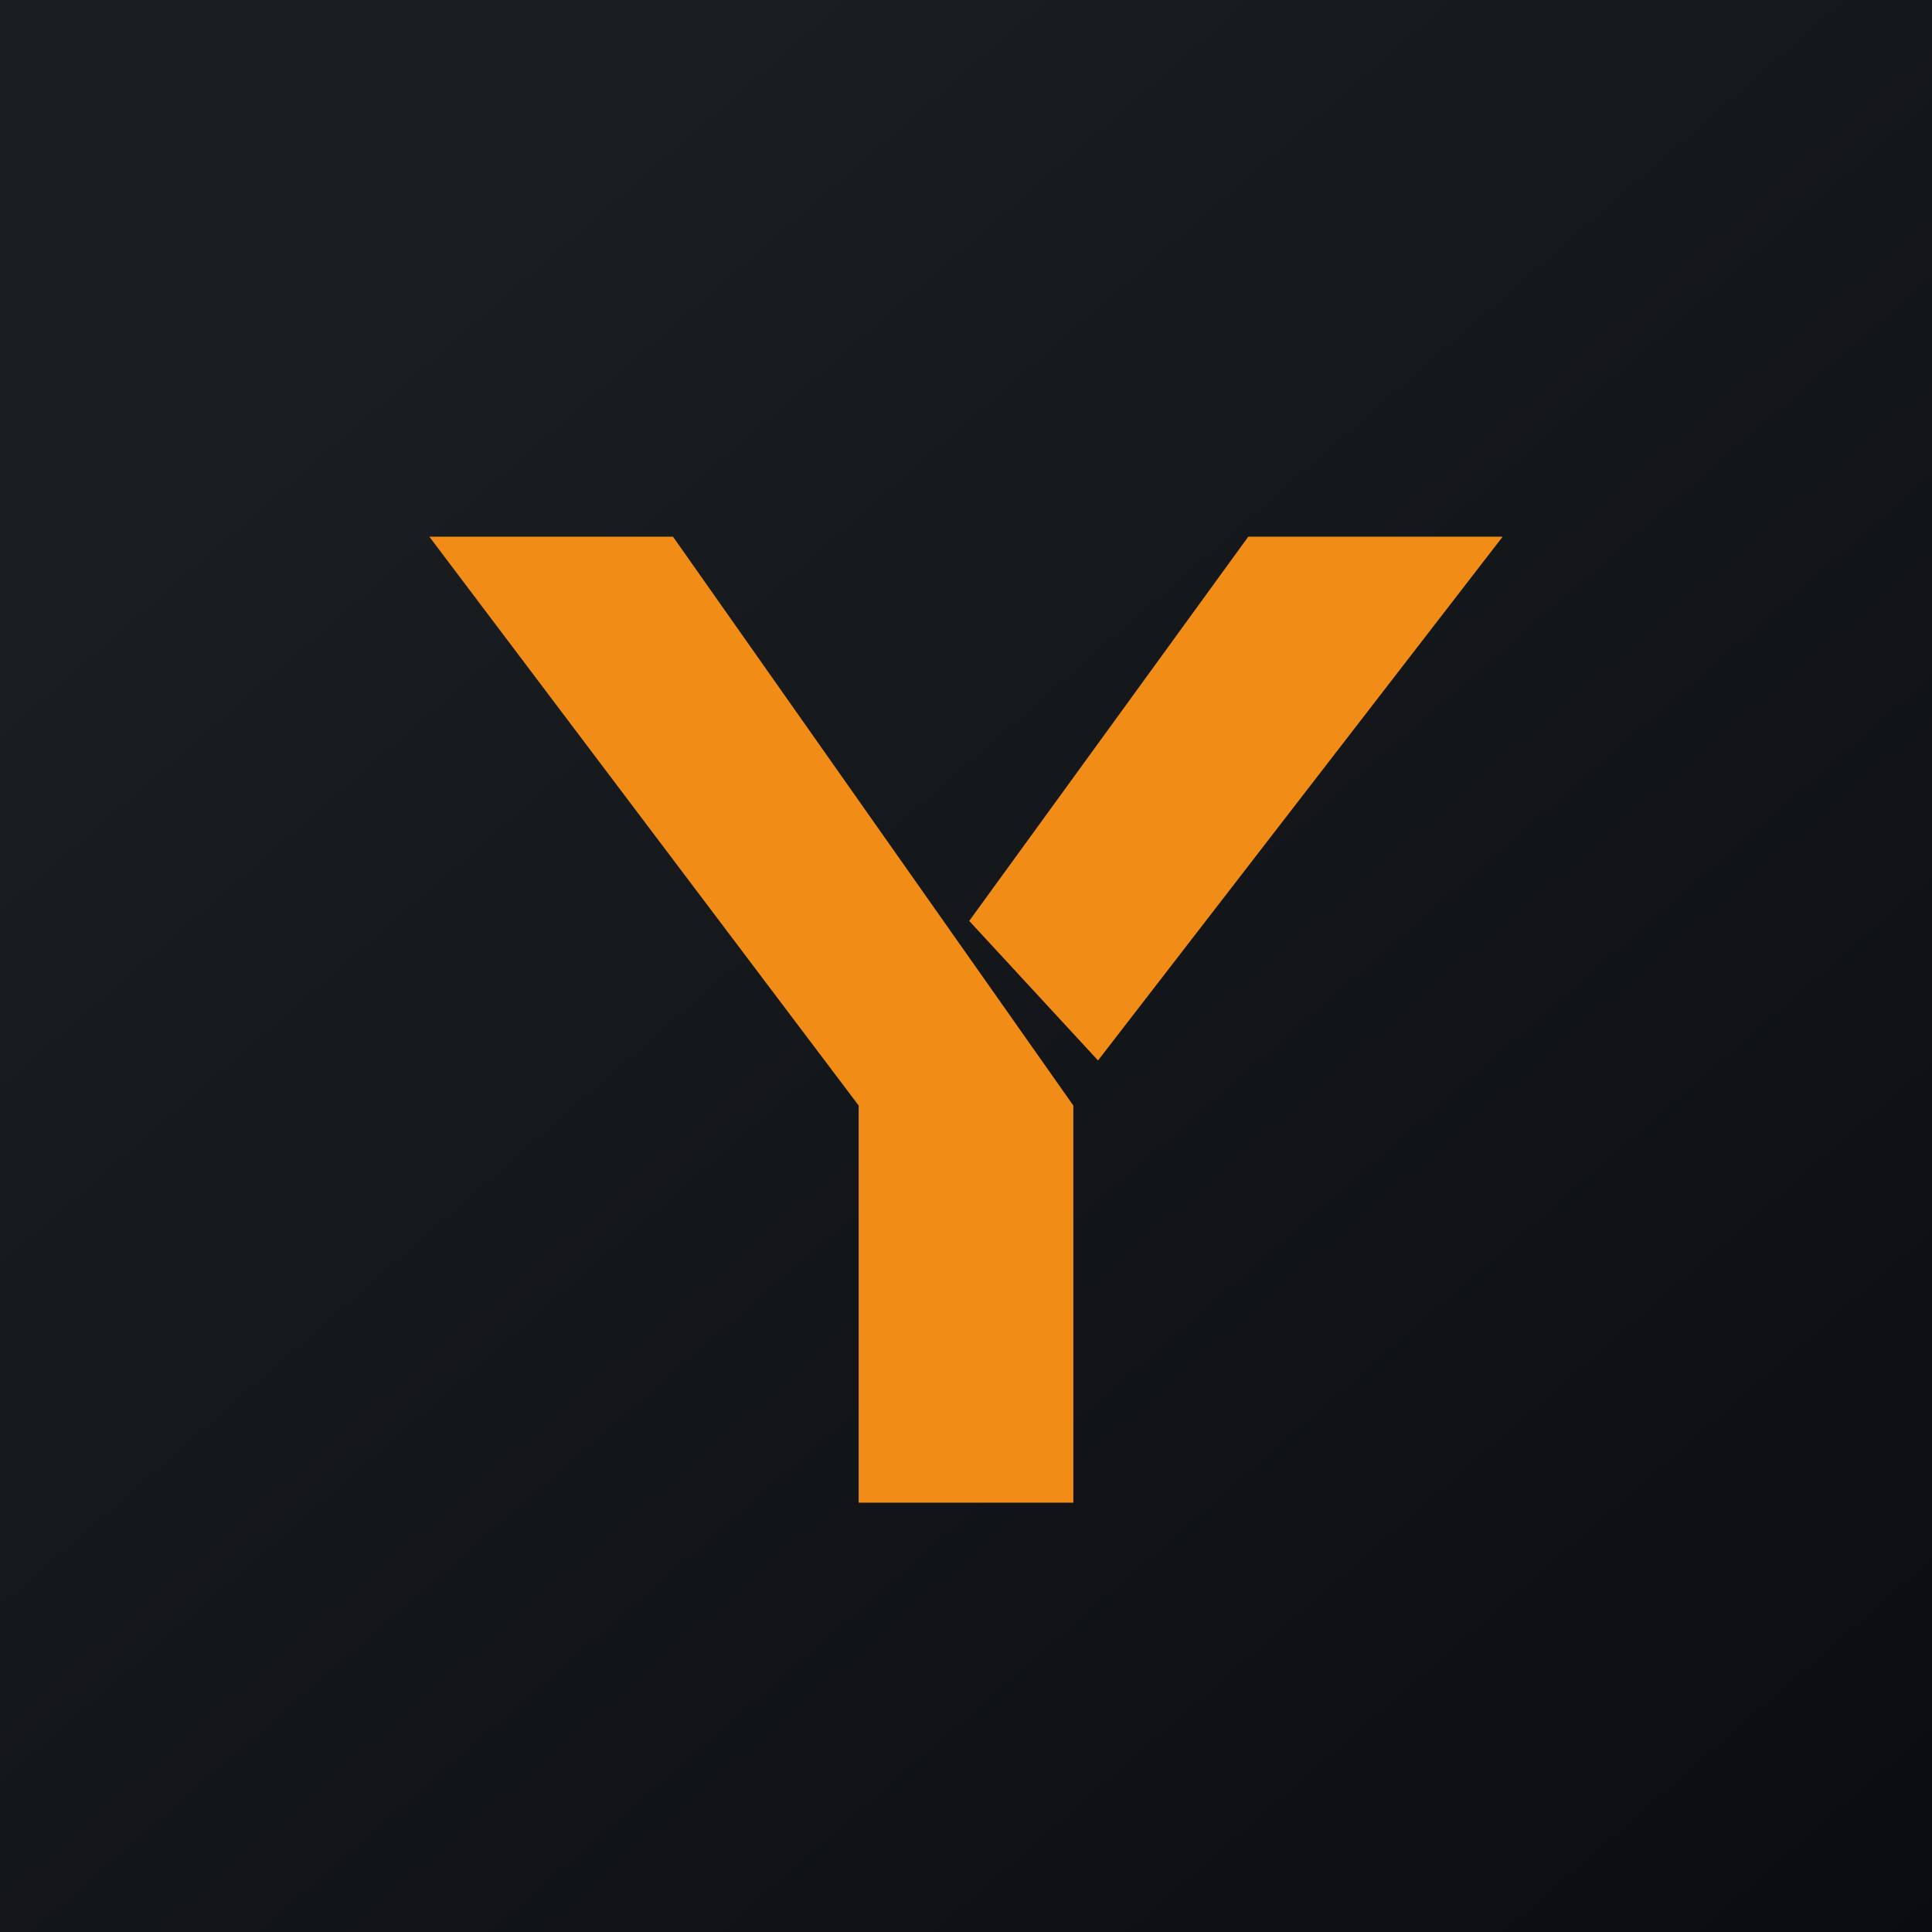 <!-- by TradingView --><svg width="18" height="18" viewBox="0 0 18 18" xmlns="http://www.w3.org/2000/svg"><path fill="url(#a3zphxyno)" d="M0 0h18v18H0z"/><path d="M8 10.3 4 5h2.27L10 10.3V14H8v-3.7ZM14 5h-2.37l-2.6 3.58 1.2 1.3L14 5Z" fill="#F18C16"/><defs><linearGradient id="a3zphxyno" x1="3.35" y1="3.12" x2="21.9" y2="24.43" gradientUnits="userSpaceOnUse"><stop stop-color="#1A1E21"/><stop offset="1" stop-color="#06060A"/></linearGradient></defs></svg>